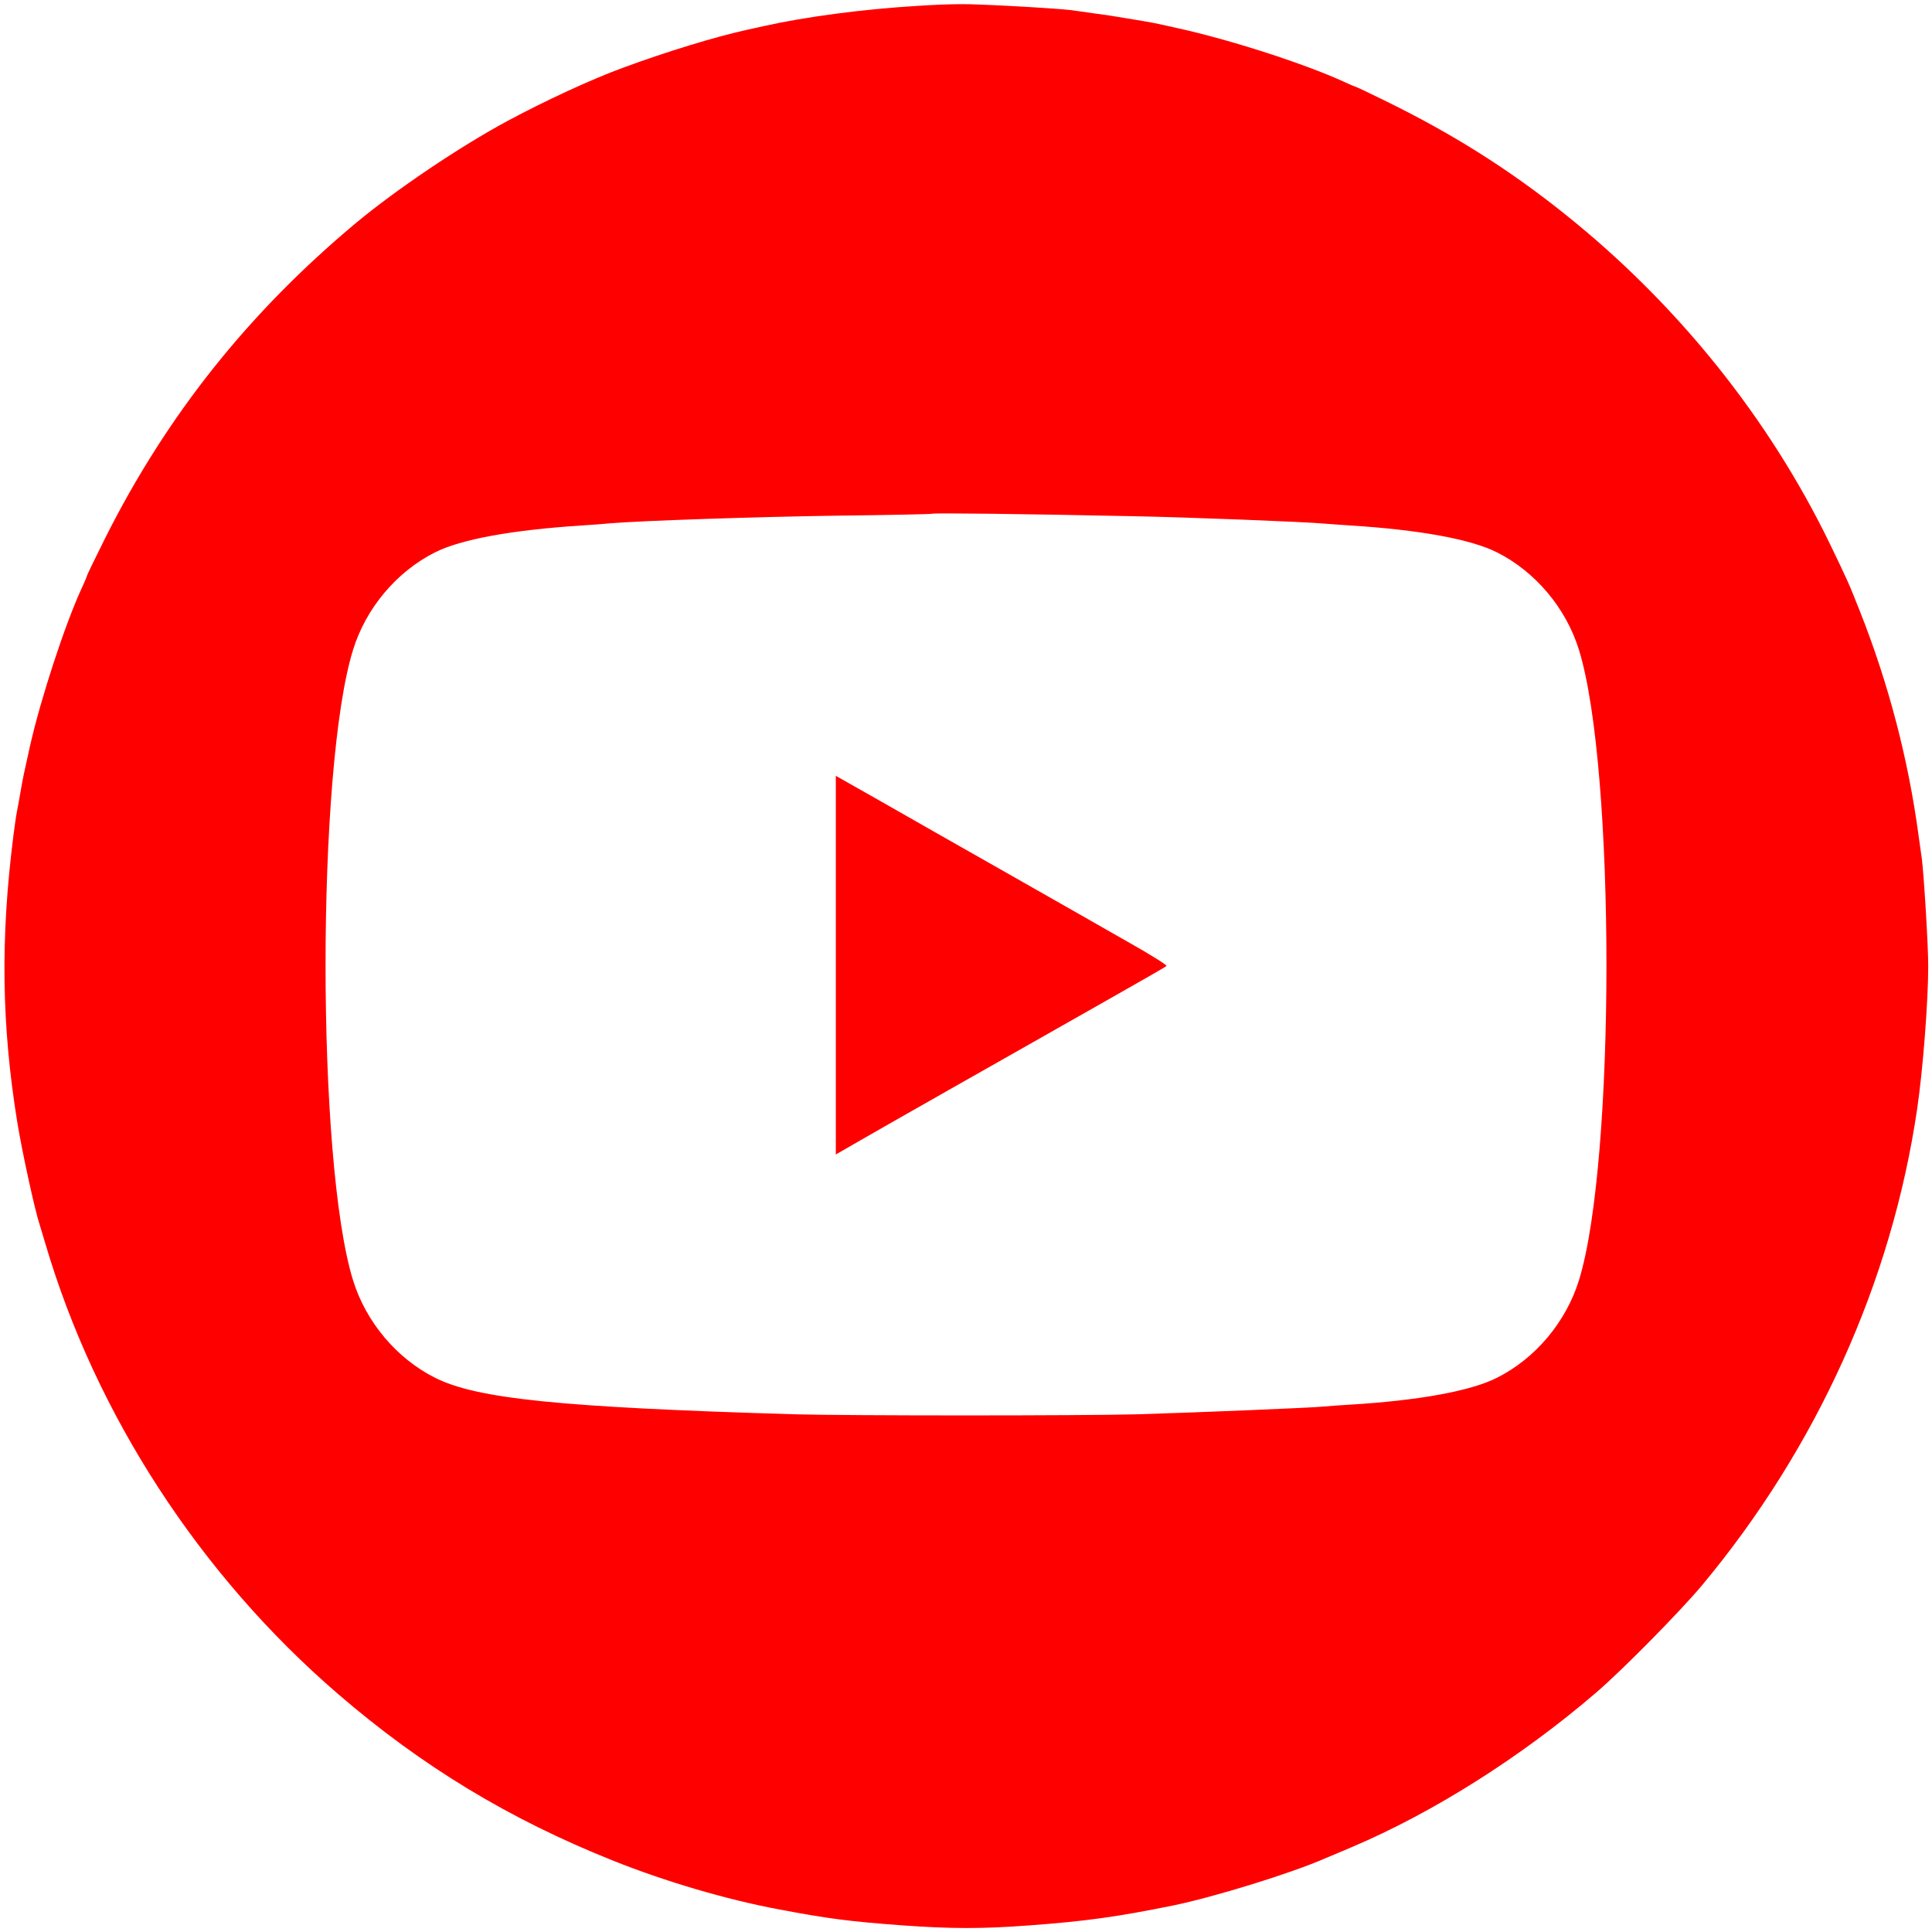 <?xml version="1.0" standalone="no"?>
<!DOCTYPE svg PUBLIC "-//W3C//DTD SVG 20010904//EN"
 "http://www.w3.org/TR/2001/REC-SVG-20010904/DTD/svg10.dtd">
<svg version="1.0" xmlns="http://www.w3.org/2000/svg"
 width="1024pt" height="1024pt" viewBox="0 0 1024 1024"
 preserveAspectRatio="xMidYMid meet">

<g transform="translate(0,1024) scale(0.1,-0.1)"
fill="#FF0000" stroke="none">
<path d="M4865 10209 c-296 -18 -596 -58 -820 -108 -22 -5 -62 -14 -90 -20
-160 -35 -423 -115 -650 -199 -168 -61 -416 -176 -615 -283 -253 -136 -589
-363 -800 -538 -571 -476 -1005 -1021 -1332 -1672 -54 -108 -98 -199 -98 -203
0 -3 -13 -34 -29 -68 -88 -192 -215 -581 -271 -828 -33 -148 -38 -170 -50
-240 -6 -36 -15 -85 -20 -110 -5 -25 -13 -83 -19 -130 -69 -542 -63 -1005 21
-1520 25 -154 93 -466 118 -540 4 -14 18 -59 30 -100 267 -907 819 -1757 1550
-2387 445 -384 909 -665 1460 -885 275 -110 600 -206 878 -258 259 -49 372
-64 657 -85 253 -18 418 -19 670 0 298 22 464 45 760 105 220 45 631 172 810
251 11 4 74 31 140 59 431 183 897 477 1295 819 139 119 443 428 559 566 610
731 1007 1610 1142 2525 31 209 59 572 59 760 0 114 -23 484 -34 570 -3 19
-10 73 -17 120 -54 404 -159 806 -311 1190 -60 151 -61 154 -158 355 -323 667
-808 1272 -1403 1748 -298 239 -603 431 -960 605 -81 40 -149 72 -152 72 -2 0
-33 13 -67 29 -207 94 -593 219 -873 281 -143 32 -123 28 -280 54 -44 8 -118
19 -165 25 -47 7 -101 14 -120 17 -77 10 -501 34 -590 32 -52 0 -153 -4 -225
-9z m1140 -2705 c276 -5 920 -30 1010 -39 28 -2 91 -7 140 -10 369 -23 642
-73 780 -143 203 -102 366 -296 434 -517 194 -627 194 -2713 0 -3340 -68 -221
-231 -415 -434 -517 -139 -71 -417 -121 -780 -143 -55 -3 -118 -8 -140 -10
-49 -6 -679 -32 -985 -41 -288 -8 -1539 -8 -1820 0 -1241 37 -1684 82 -1905
194 -203 102 -366 296 -434 517 -194 627 -194 2713 0 3340 68 221 231 415 434
517 138 70 409 119 780 143 50 3 115 8 145 11 160 14 785 35 1215 41 270 3
492 8 495 10 5 5 498 -1 1065 -13z"/>
<path d="M4430 5125 l0 -1004 118 68 c122 71 721 410 1292 734 184 104 339
193 343 197 4 4 -83 59 -195 122 -112 64 -403 230 -648 369 -245 139 -550 312
-677 385 l-233 132 0 -1003z"/>
</g>
</svg>
